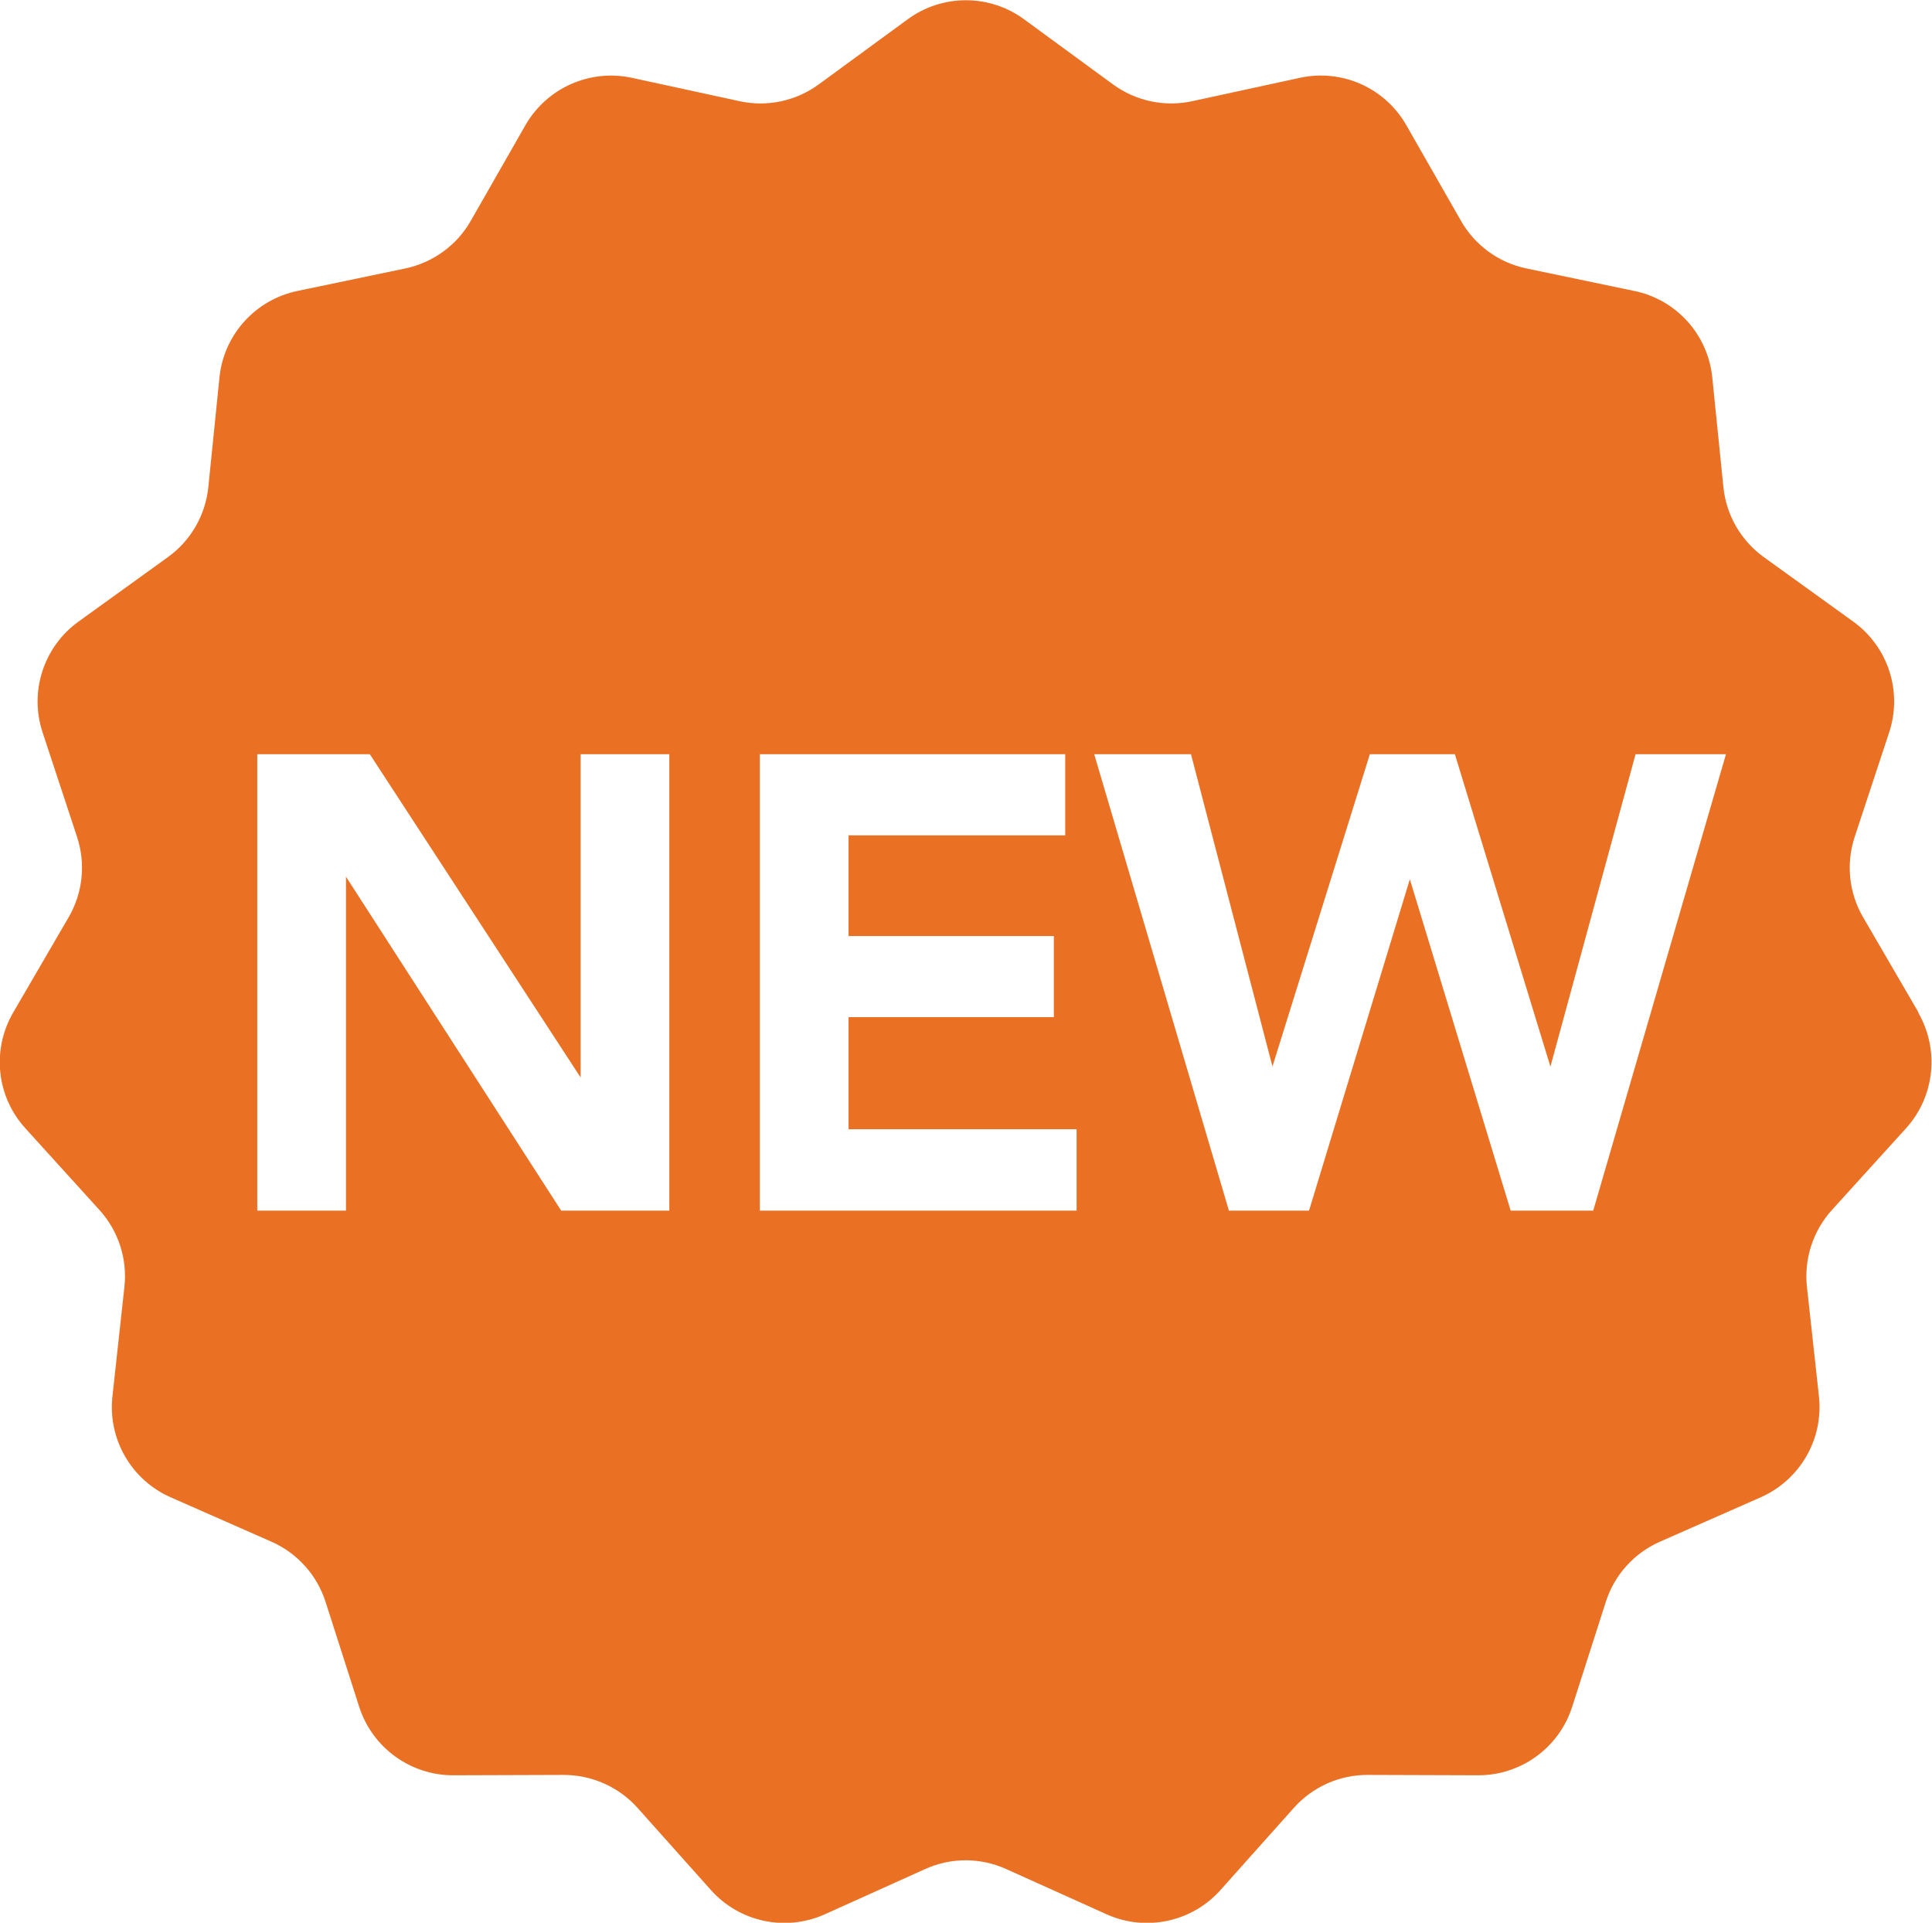 <svg xmlns="http://www.w3.org/2000/svg" id="Layer_2" data-name="Layer 2" viewBox="0 0 157.92 157.14"><defs><style>      .cls-1 {        fill: #ea7024;      }    </style></defs><g id="Marcas_de_corte" data-name="Marcas de corte"><path class="cls-1" d="m156.82,82.75l-4.53-7.78c-1.16-1.99-1.41-4.38-.69-6.57l2.82-8.55c1.1-3.34-.09-7-2.94-9.05l-7.31-5.27c-1.87-1.35-3.07-3.43-3.3-5.72l-.91-8.96c-.35-3.5-2.93-6.36-6.37-7.07l-8.82-1.84c-2.26-.47-4.2-1.88-5.35-3.89l-4.47-7.82c-1.74-3.05-5.26-4.62-8.7-3.87l-8.8,1.91c-2.25.49-4.61-.01-6.47-1.37l-7.27-5.32c-2.83-2.08-6.69-2.08-9.52,0l-7.27,5.32c-1.86,1.36-4.21,1.86-6.47,1.37l-8.8-1.91c-3.43-.74-6.95.82-8.7,3.87l-4.47,7.82c-1.14,2-3.09,3.41-5.35,3.89l-8.82,1.84c-3.44.72-6.02,3.58-6.37,7.07l-.91,8.96c-.23,2.29-1.44,4.38-3.3,5.72l-7.31,5.27c-2.85,2.05-4.04,5.72-2.94,9.05l2.82,8.55c.72,2.19.47,4.58-.69,6.57l-4.53,7.78c-1.77,3.04-1.37,6.87,1,9.47l6.05,6.67c1.55,1.71,2.29,3.99,2.04,6.29l-.98,8.95c-.38,3.49,1.55,6.83,4.76,8.24l8.24,3.63c2.11.93,3.72,2.72,4.42,4.91l2.75,8.58c1.07,3.34,4.19,5.61,7.7,5.6l9.01-.03c2.3,0,4.5.97,6.04,2.69l6,6.72c2.34,2.62,6.11,3.42,9.31,1.98l8.21-3.7c2.1-.95,4.51-.95,6.61,0l8.21,3.7c3.2,1.44,6.97.64,9.31-1.98l6-6.72c1.54-1.72,3.73-2.7,6.04-2.69l9.01.03c3.51.01,6.63-2.25,7.7-5.6l2.75-8.58c.7-2.19,2.31-3.98,4.42-4.91l8.24-3.63c3.21-1.42,5.14-4.75,4.76-8.24l-.98-8.95c-.25-2.29.49-4.58,2.04-6.29l6.05-6.67c2.36-2.6,2.76-6.43,1-9.47Zm-102.11,16.19h-8.84l-17.59-27.29v27.29h-7.25v-37.3h9.2l17.23,26.42v-26.42h7.25v37.3Zm33.29,0h-25.89v-37.3h24.96v6.63h-17.71v8.23h16.78v6.63h-16.78v9.16h18.64v6.63Zm42.23,0h-6.75l-8.24-27.08-8.24,27.08h-6.55l-11.01-37.3h7.91l6.66,25.52,7.96-25.52h6.95l7.81,25.53,6.96-25.53h7.39l-10.85,37.3Z"></path></g></svg>
